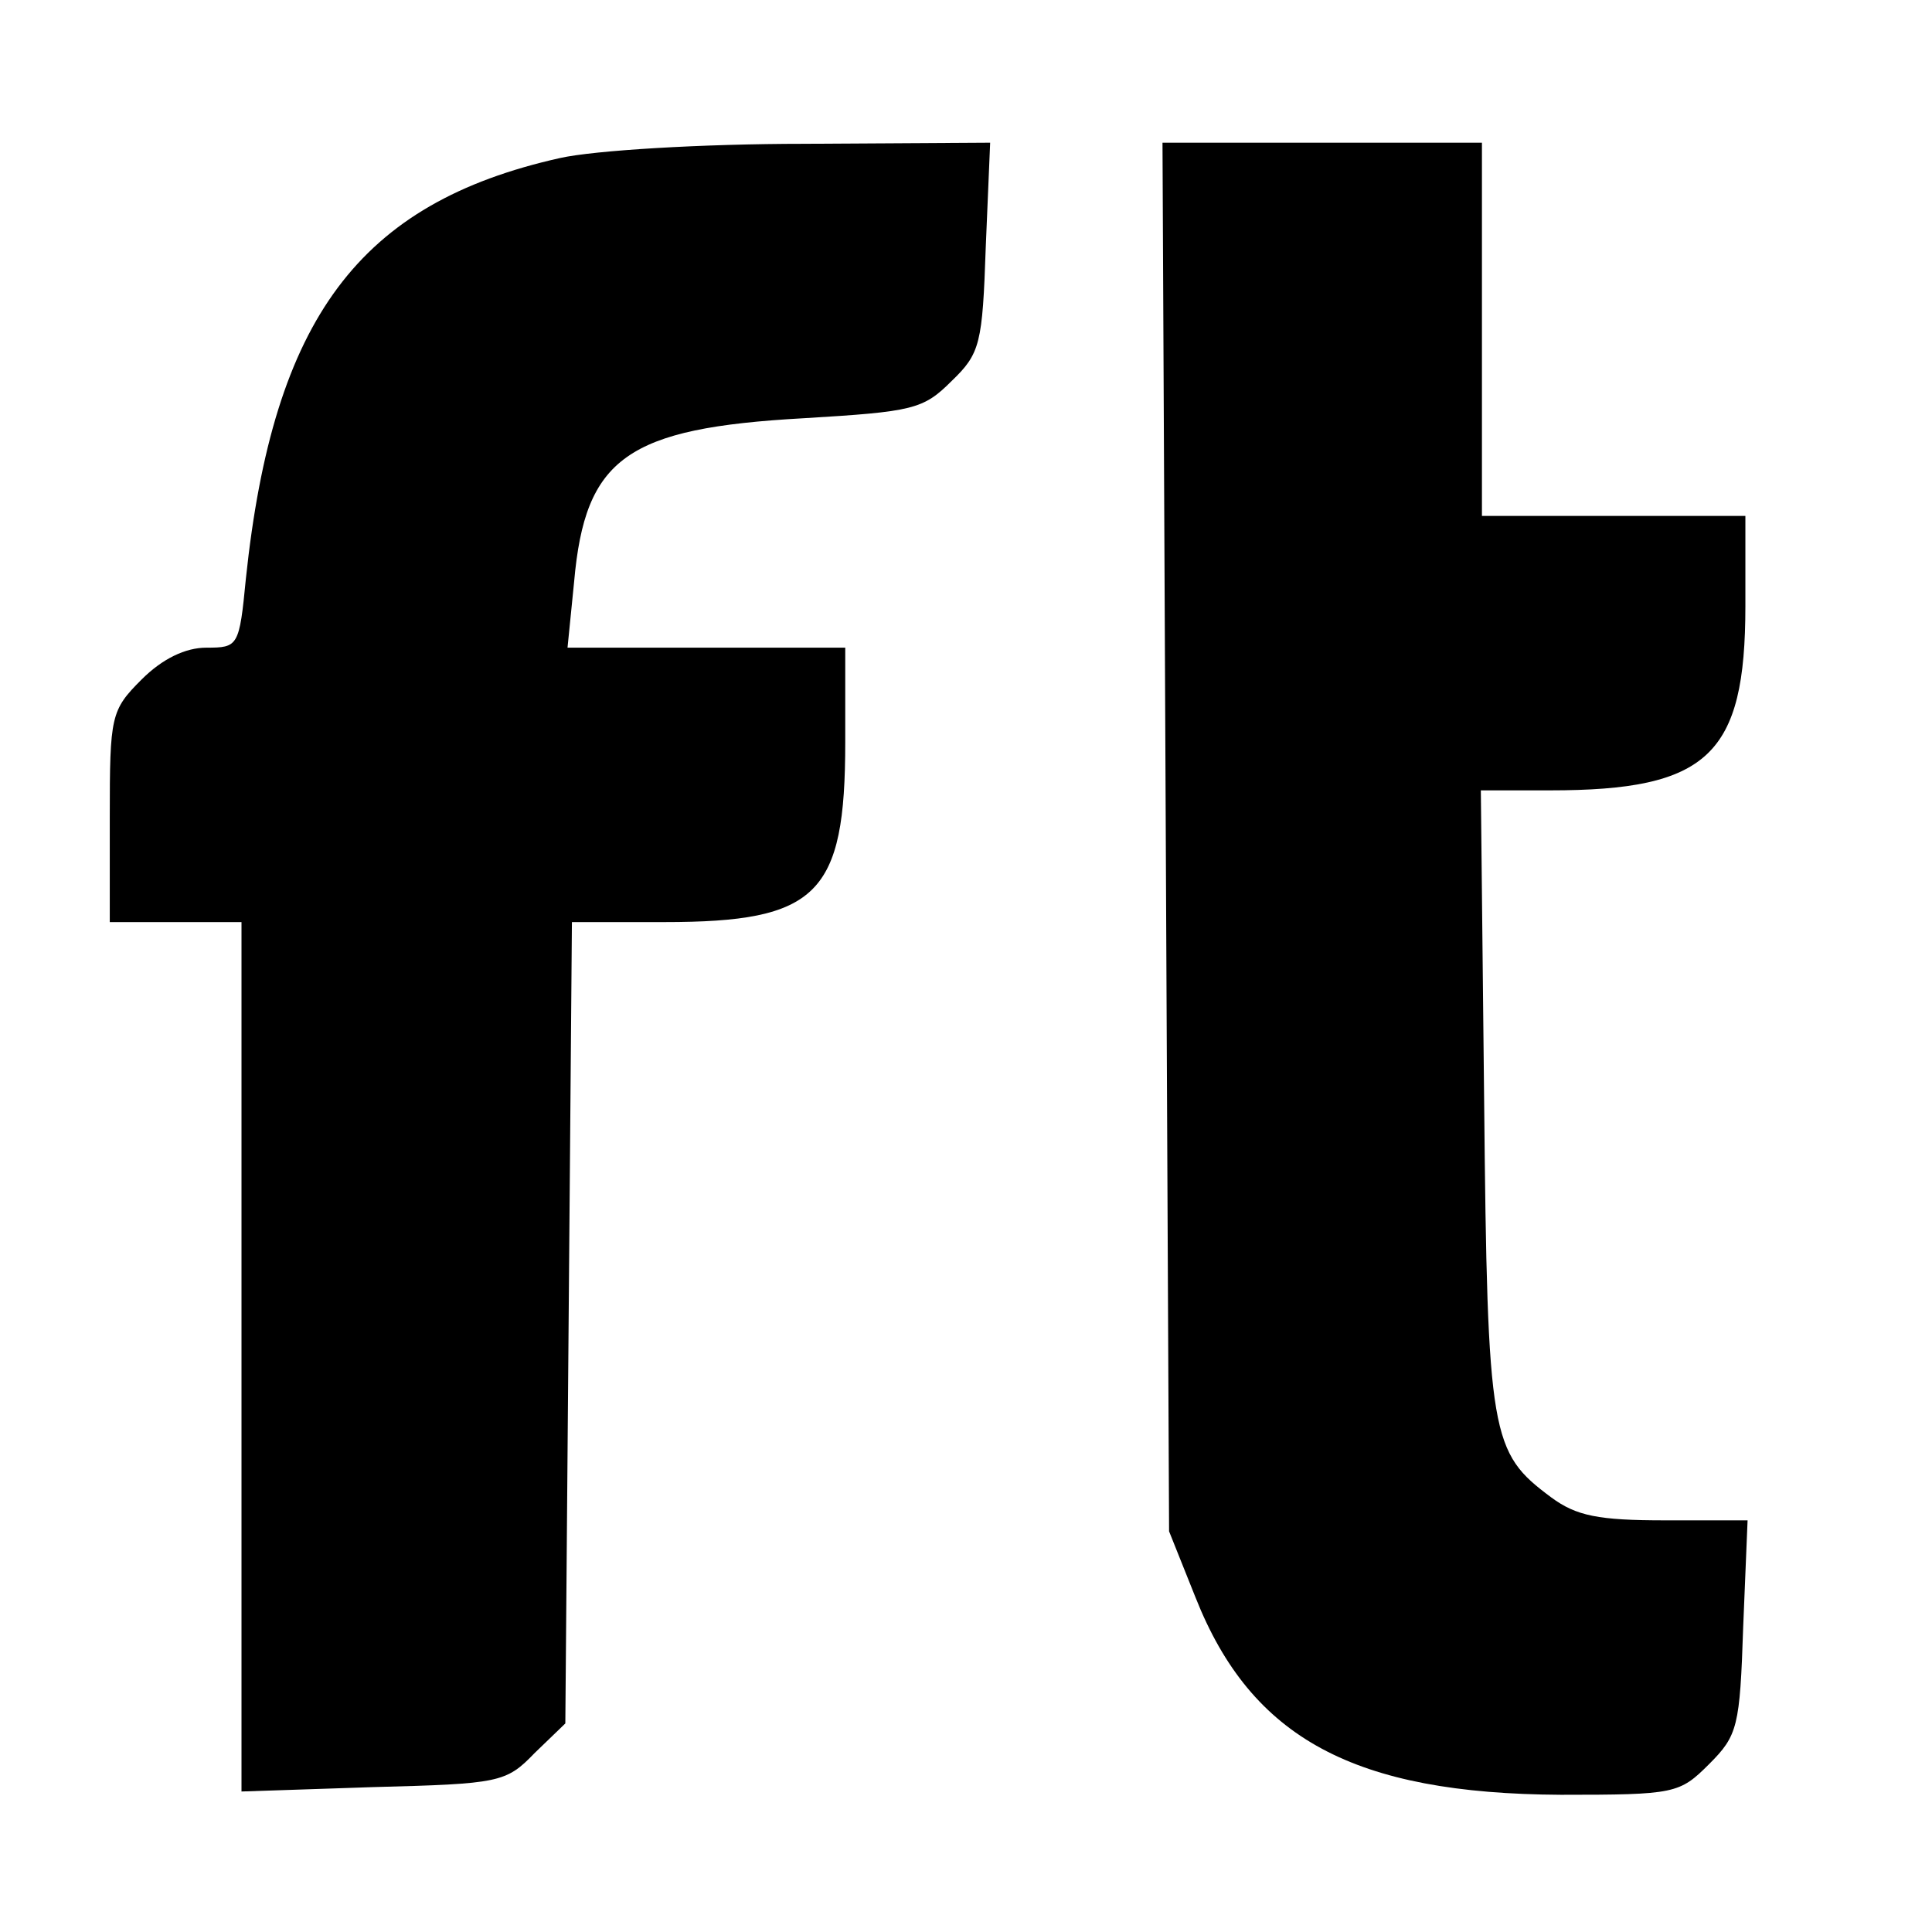 <?xml version="1.0" standalone="no"?>
<!DOCTYPE svg PUBLIC "-//W3C//DTD SVG 20010904//EN"
 "http://www.w3.org/TR/2001/REC-SVG-20010904/DTD/svg10.dtd">
<svg version="1.0" xmlns="http://www.w3.org/2000/svg"
 width="176pt" height="176pt" viewBox="0 0 176 176"
 preserveAspectRatio="xMidYMid meet">
<g transform="translate(0,176) scale(0.1,-0.1)"
fill="#000000" stroke="none">
<path d="M510 1616 c-183 -41 -261 -146 -286 -383 -6 -62 -7 -63 -36 -63 -19
0 -40 -10 -59 -29 -28 -28 -29 -33 -29 -125 l0 -96 60 0 60 0 0 -396 0 -396
120 4 c115 3 121 4 147 31 l28 27 3 365 3 365 84 0 c140 0 165 25 165 164 l0
86 -126 0 -127 0 6 60 c10 113 48 140 209 149 100 6 109 8 135 34 26 25 28 34
31 122 l4 95 -169 -1 c-94 0 -192 -6 -223 -13z"/>
<path d="M1062 998 l3 -633 24 -60 c51 -129 145 -179 333 -180 104 0 108 1
135 28 26 26 28 34 31 125 l4 97 -75 0 c-61 0 -81 4 -104 21 -55 41 -58 54
-61 362 l-3 282 63 0 c144 0 178 32 178 168 l0 82 -120 0 -120 0 0 170 0 170
-145 0 -146 0 3 -632z"/>
</g>
</svg>
